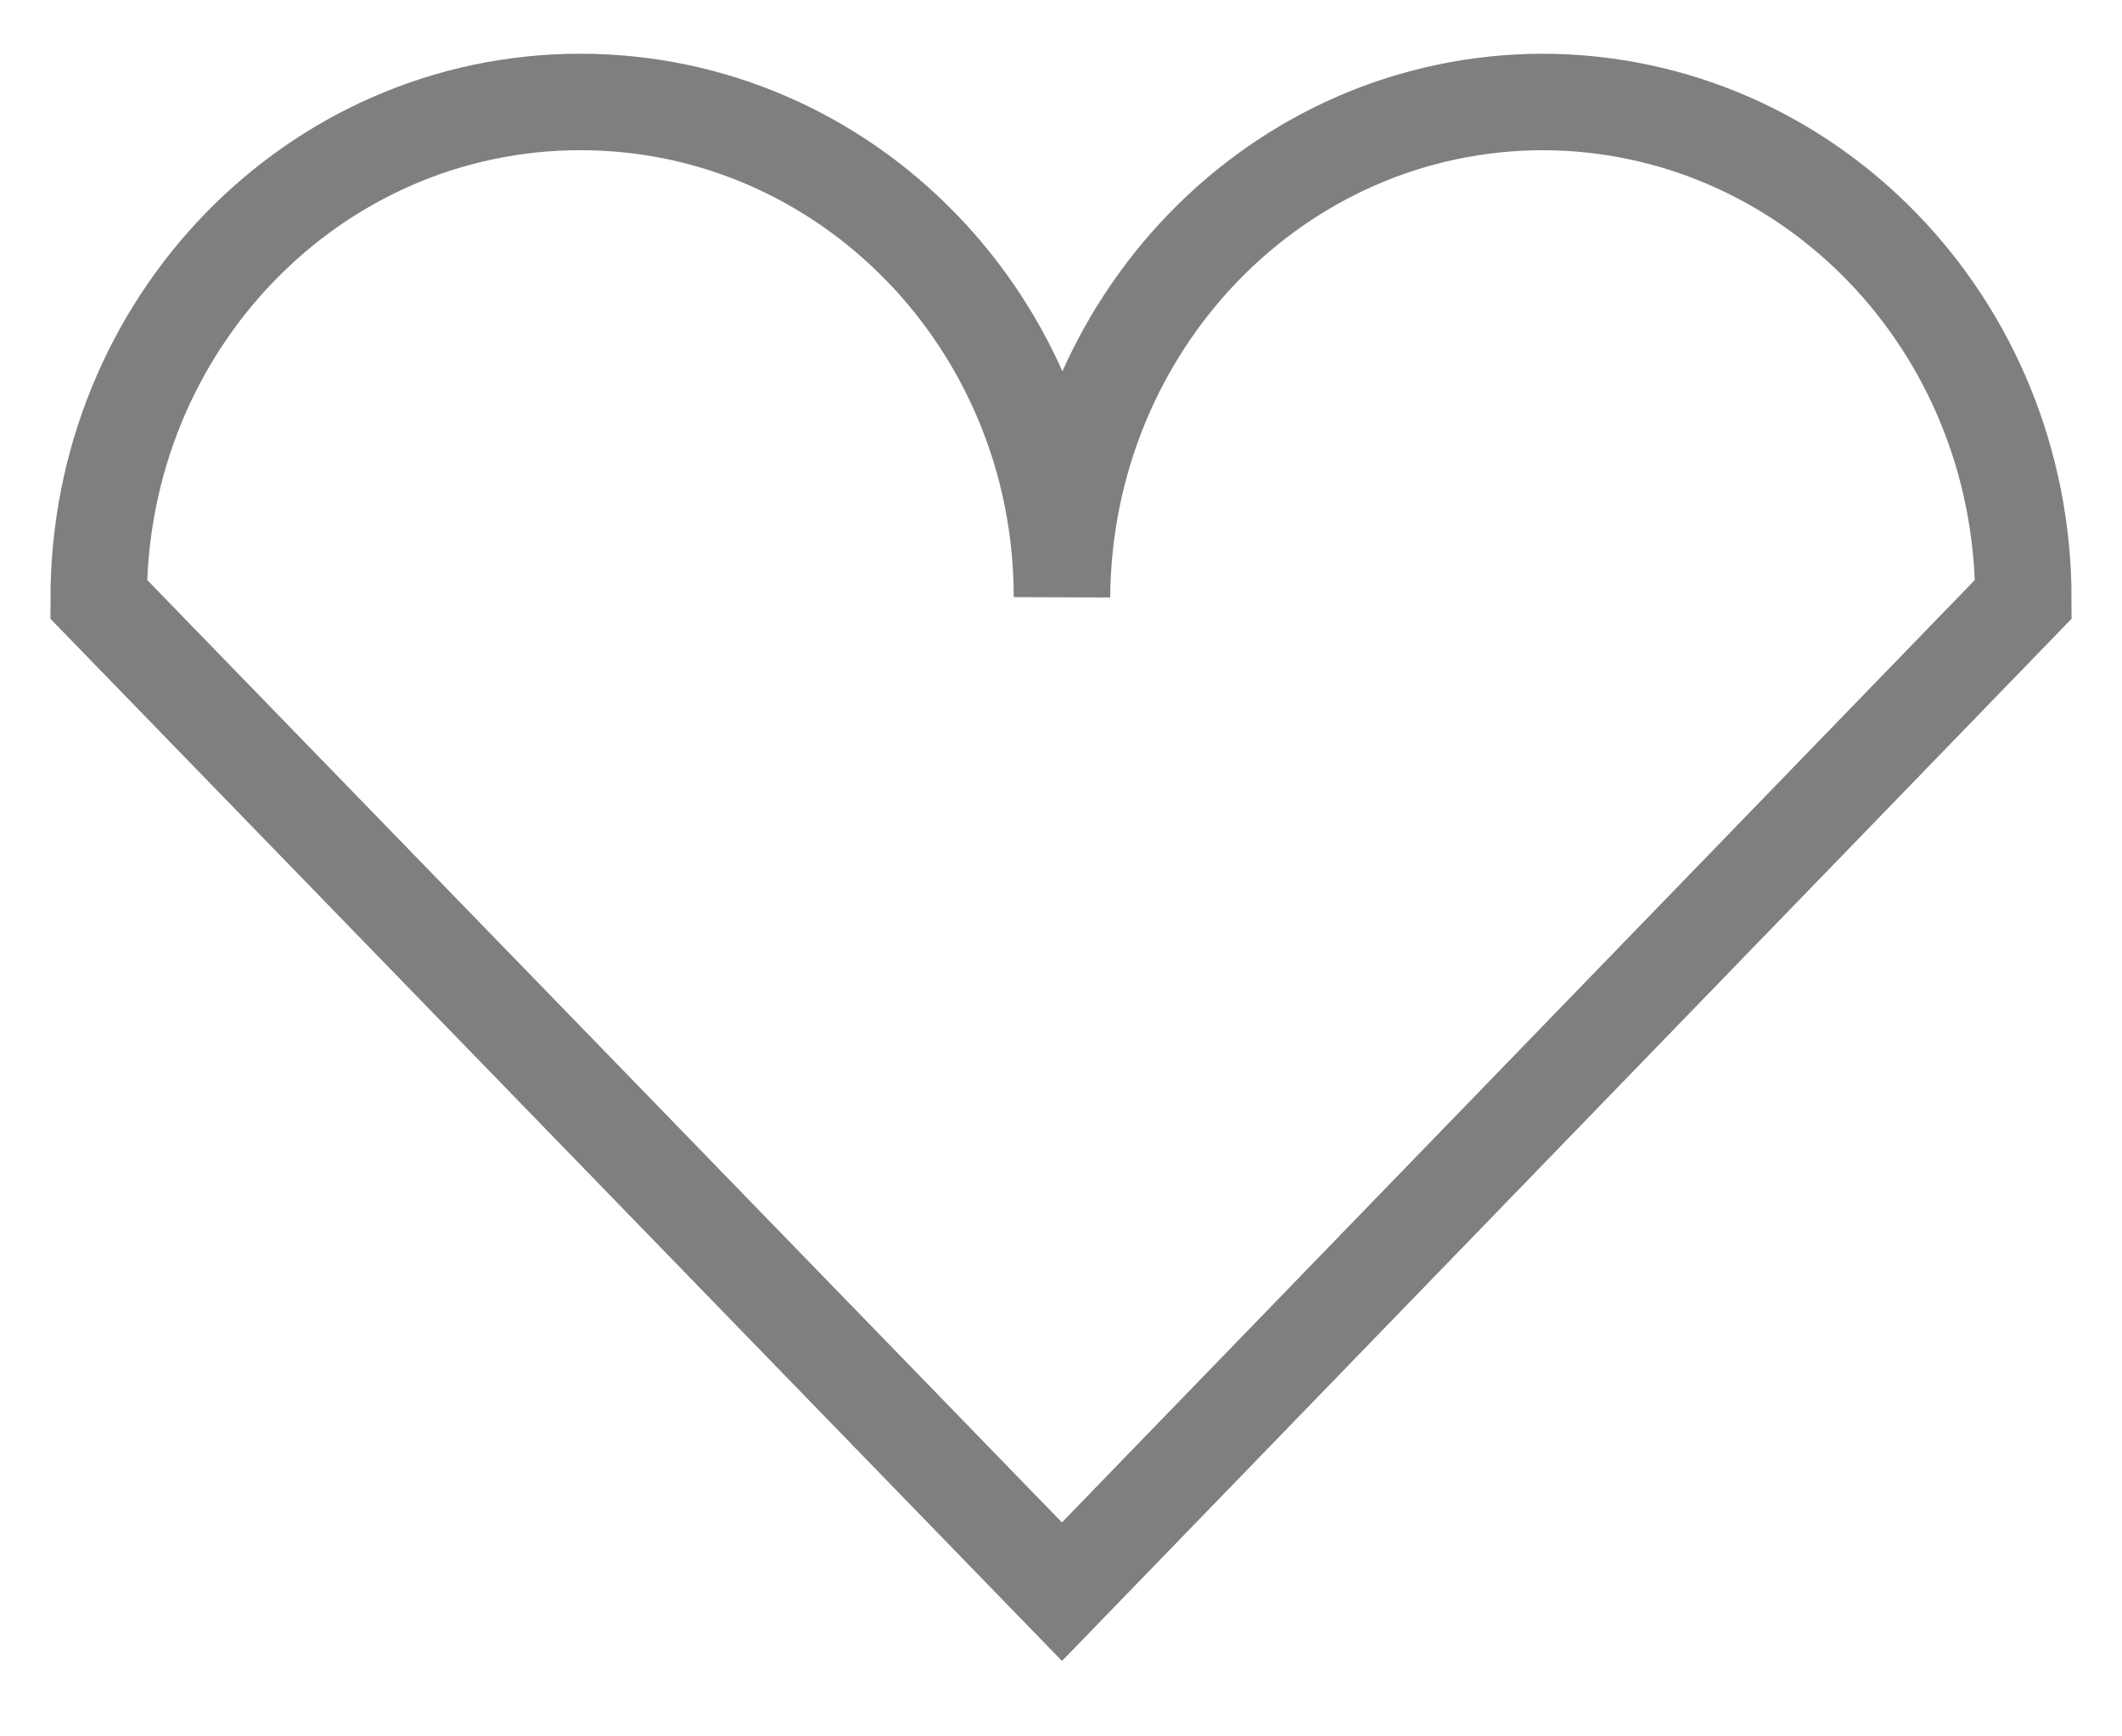 <svg width="22" height="18" viewBox="0 0 22 18" fill="none" xmlns="http://www.w3.org/2000/svg">
<g clip-path="url(#clip0_26_1614)">
<path d="M16.004 1.057C13.241 1.057 11.031 3.359 11.01 6.19C11.01 3.359 8.78 1.057 6.017 1.057C3.254 1.057 1.023 3.359 1.023 6.212L11.01 16.5L20.977 6.212C20.977 3.359 18.746 1.057 15.983 1.057H16.004Z" stroke="black" stroke-opacity="0.5" stroke-miterlimit="10"/>
</g>
<defs>
<clipPath id="clip0_26_1614">
<rect width="22" height="18" fill="white"/>
</clipPath>
</defs>
</svg>
